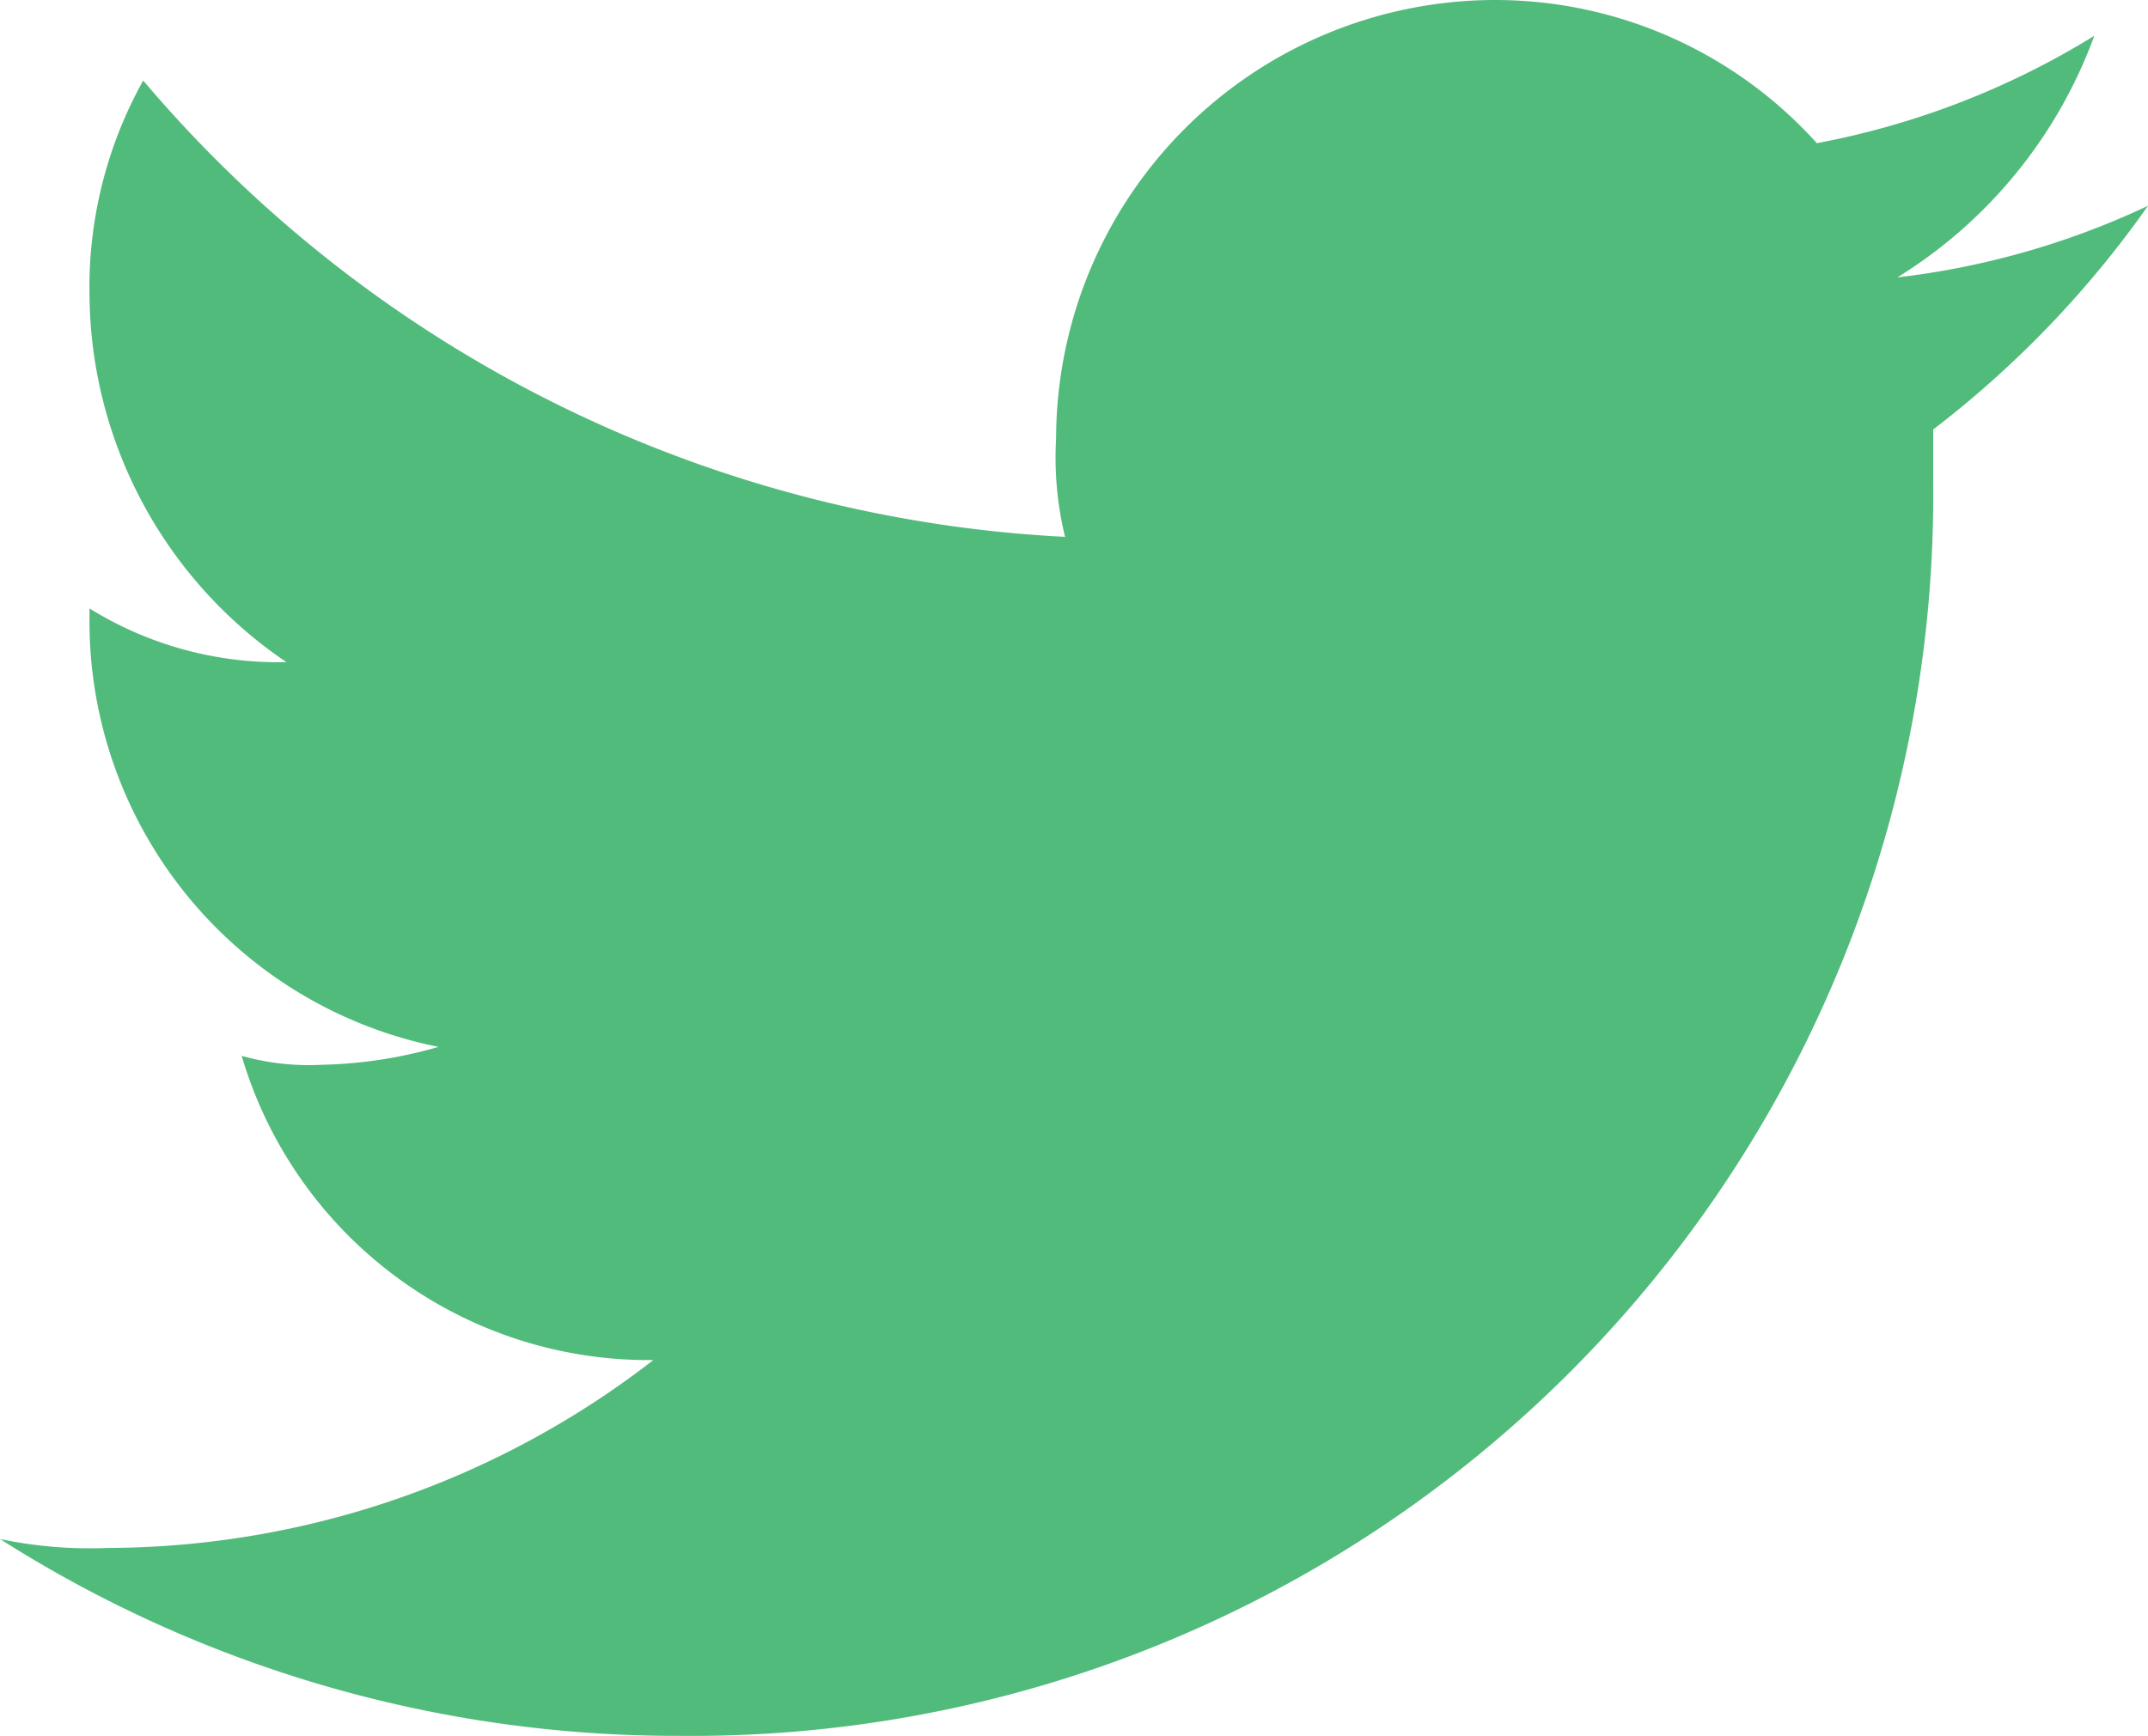 <svg id="Layer_1" data-name="Layer 1" xmlns="http://www.w3.org/2000/svg" viewBox="0 0 24 19.4"><defs><style>.cls-1{fill:#51bb7b;}</style></defs><title>twitter-green</title><path class="cls-1" d="M24,4.6a9,9,0,0,1-2.8.8,5.32,5.32,0,0,0,2.2-2.7,9.08,9.08,0,0,1-3.1,1.2,4.84,4.84,0,0,0-3.6-1.6,4.91,4.91,0,0,0-4.9,4.9,3.75,3.75,0,0,0,.1,1.1A14.46,14.46,0,0,1,1.6,3.2,4.75,4.75,0,0,0,1,5.6,5,5,0,0,0,3.2,9.7,4,4,0,0,1,1,9.1v.1A4.85,4.85,0,0,0,4.9,14a5.07,5.07,0,0,1-1.3.2,2.77,2.77,0,0,1-.9-.1,4.74,4.74,0,0,0,4.6,3.4,10,10,0,0,1-6.1,2.1A4.87,4.87,0,0,1,0,19.5a14.08,14.08,0,0,0,7.6,2.2,13.87,13.87,0,0,0,14-14V7.1A11.43,11.43,0,0,0,24,4.6Z" transform="translate(0 -2.3)"/></svg>